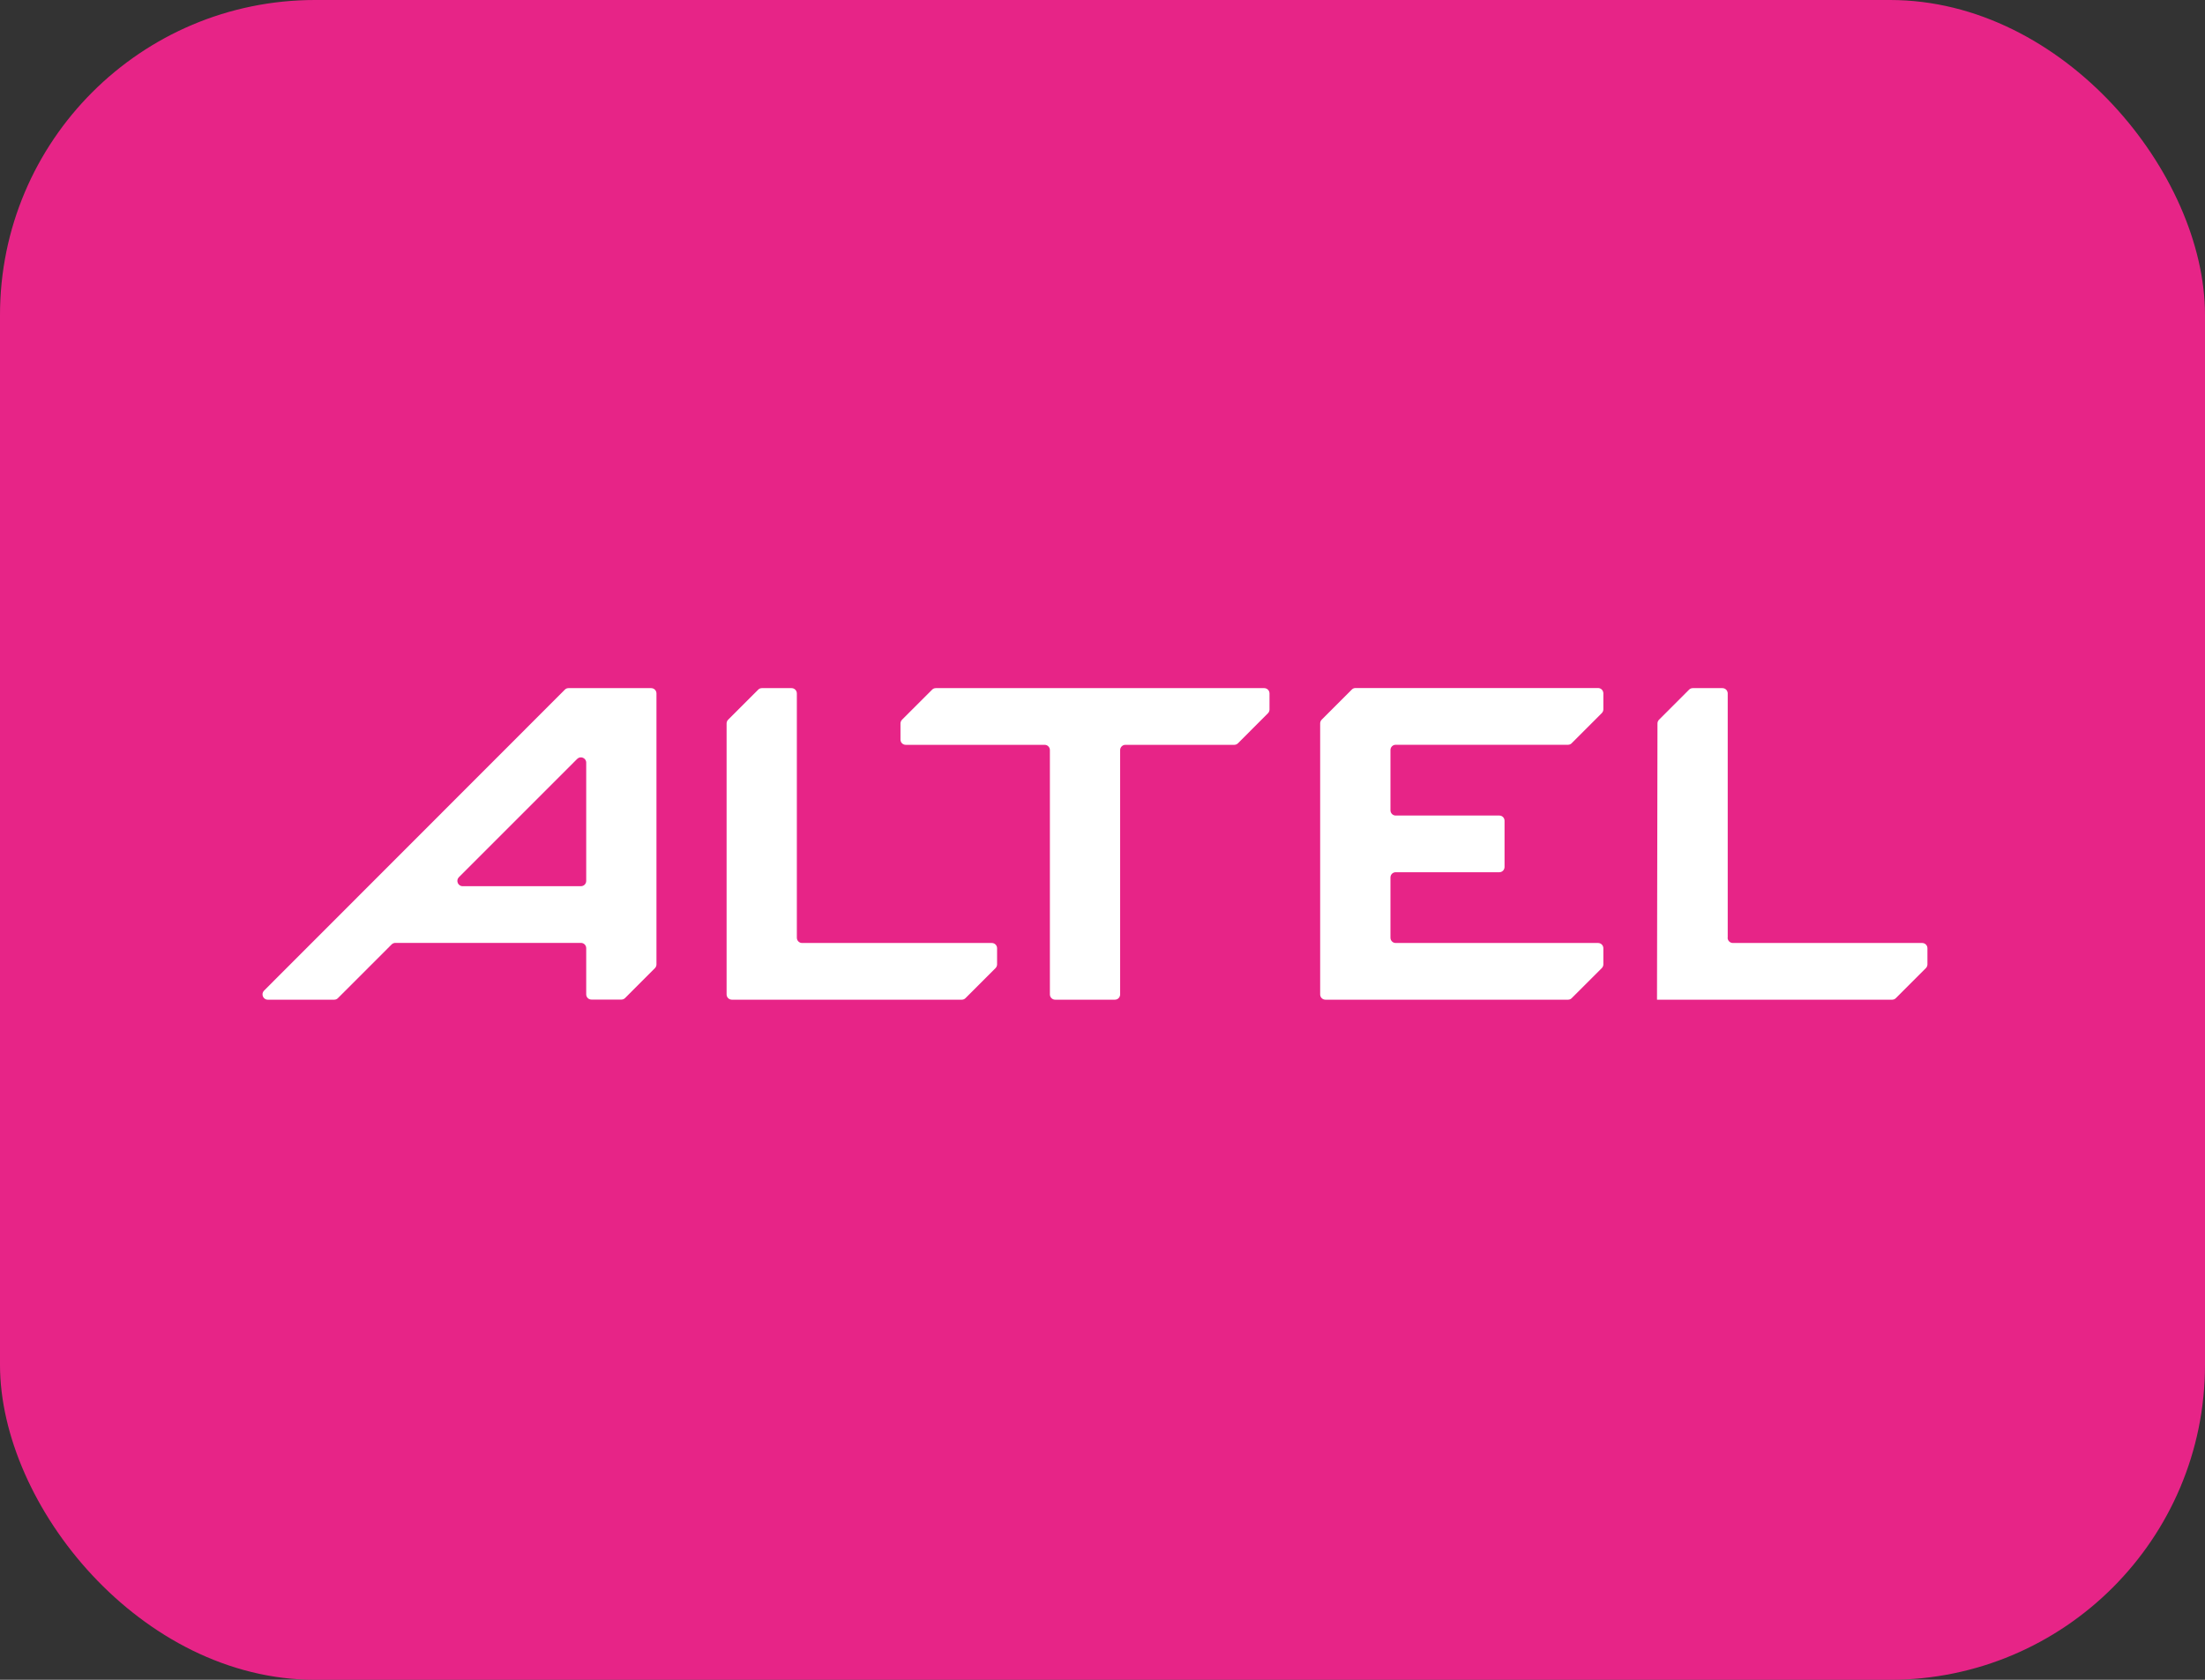 <svg width="42" height="32" viewBox="0 0 42 32" fill="none" xmlns="http://www.w3.org/2000/svg">
<rect x="0" y="0" width="42" height="32" fill="#333333" stroke="none"/>
<rect width="42" height="32" rx="6" fill="#E72487"/>
<g clip-path="url(#clip0_2772_2370)">
<path d="M26.585 16.616H28.558C28.614 16.616 28.658 16.571 28.658 16.515V15.636C28.658 15.58 28.614 15.536 28.558 15.536H26.585C26.529 15.536 26.485 15.491 26.485 15.435V14.289C26.485 14.232 26.529 14.188 26.585 14.188H29.866C29.892 14.188 29.919 14.178 29.937 14.158L30.51 13.585C30.528 13.567 30.54 13.54 30.54 13.514V13.208C30.54 13.152 30.495 13.107 30.439 13.107H25.819C25.792 13.107 25.766 13.117 25.748 13.137L25.176 13.709C25.158 13.727 25.146 13.753 25.146 13.78V18.943C25.146 19 25.191 19.044 25.247 19.044H29.867C29.894 19.044 29.92 19.034 29.938 19.014L30.51 18.443C30.528 18.425 30.54 18.398 30.54 18.372V18.064C30.54 18.008 30.495 17.964 30.439 17.964H26.585C26.529 17.964 26.485 17.919 26.485 17.863V16.717C26.485 16.66 26.529 16.616 26.585 16.616Z" fill="white"/>
<path d="M15.077 13.109H14.512C14.486 13.109 14.459 13.119 14.441 13.139L13.87 13.71C13.851 13.728 13.84 13.755 13.84 13.781V18.943C13.84 18.999 13.884 19.044 13.941 19.044H18.32C18.346 19.044 18.372 19.034 18.391 19.014L18.962 18.443C18.98 18.425 18.992 18.398 18.992 18.372V18.064C18.992 18.008 18.947 17.964 18.891 17.964H15.278C15.222 17.964 15.178 17.919 15.178 17.863V13.21C15.178 13.154 15.133 13.109 15.077 13.109Z" fill="white"/>
<path d="M17.754 13.139L17.182 13.71C17.164 13.729 17.152 13.755 17.152 13.781V14.089C17.152 14.145 17.197 14.189 17.253 14.189H19.898C19.954 14.189 19.998 14.234 19.998 14.29V18.943C19.998 18.999 20.043 19.044 20.099 19.044H21.236C21.292 19.044 21.336 18.999 21.336 18.943V14.29C21.336 14.234 21.381 14.189 21.437 14.189H23.509C23.535 14.189 23.561 14.179 23.58 14.16L24.151 13.588C24.169 13.57 24.181 13.543 24.181 13.517V13.21C24.181 13.154 24.136 13.109 24.08 13.109H17.825C17.798 13.109 17.772 13.119 17.754 13.139Z" fill="white"/>
<path d="M32.909 13.21V17.863H32.907C32.907 17.919 32.952 17.964 33.008 17.964H36.612C36.668 17.964 36.713 18.008 36.713 18.064V18.372C36.713 18.398 36.701 18.425 36.683 18.443L36.112 19.014C36.093 19.034 36.067 19.044 36.041 19.044H31.562L31.571 13.781C31.571 13.755 31.582 13.729 31.601 13.71L32.172 13.139C32.19 13.119 32.217 13.109 32.243 13.109H32.808C32.864 13.109 32.909 13.154 32.909 13.21Z" fill="white"/>
<path fill-rule="evenodd" clip-rule="evenodd" d="M12.504 13.21V18.373C12.504 18.4 12.492 18.426 12.474 18.444L11.906 19.013C11.888 19.032 11.861 19.042 11.835 19.042H11.267C11.21 19.042 11.166 18.998 11.166 18.942V18.063C11.166 18.007 11.121 17.962 11.065 17.962H7.53C7.504 17.962 7.477 17.974 7.459 17.992L6.437 19.014C6.419 19.034 6.392 19.044 6.366 19.044H5.1C5.011 19.044 4.967 18.935 5.029 18.872L10.758 13.139C10.776 13.119 10.802 13.109 10.829 13.109H12.403C12.459 13.109 12.504 13.154 12.504 13.21ZM11.065 16.882C11.121 16.882 11.166 16.837 11.166 16.781V14.528C11.166 14.439 11.057 14.394 10.994 14.457L8.741 16.71C8.678 16.773 8.723 16.882 8.812 16.882H11.065Z" fill="white"/>
</g>
<defs>
<clipPath id="clip0_2772_2370">
<rect width="32" height="6.095" fill="white" transform="translate(5 13)"/>
</clipPath>
</defs>
</svg>
